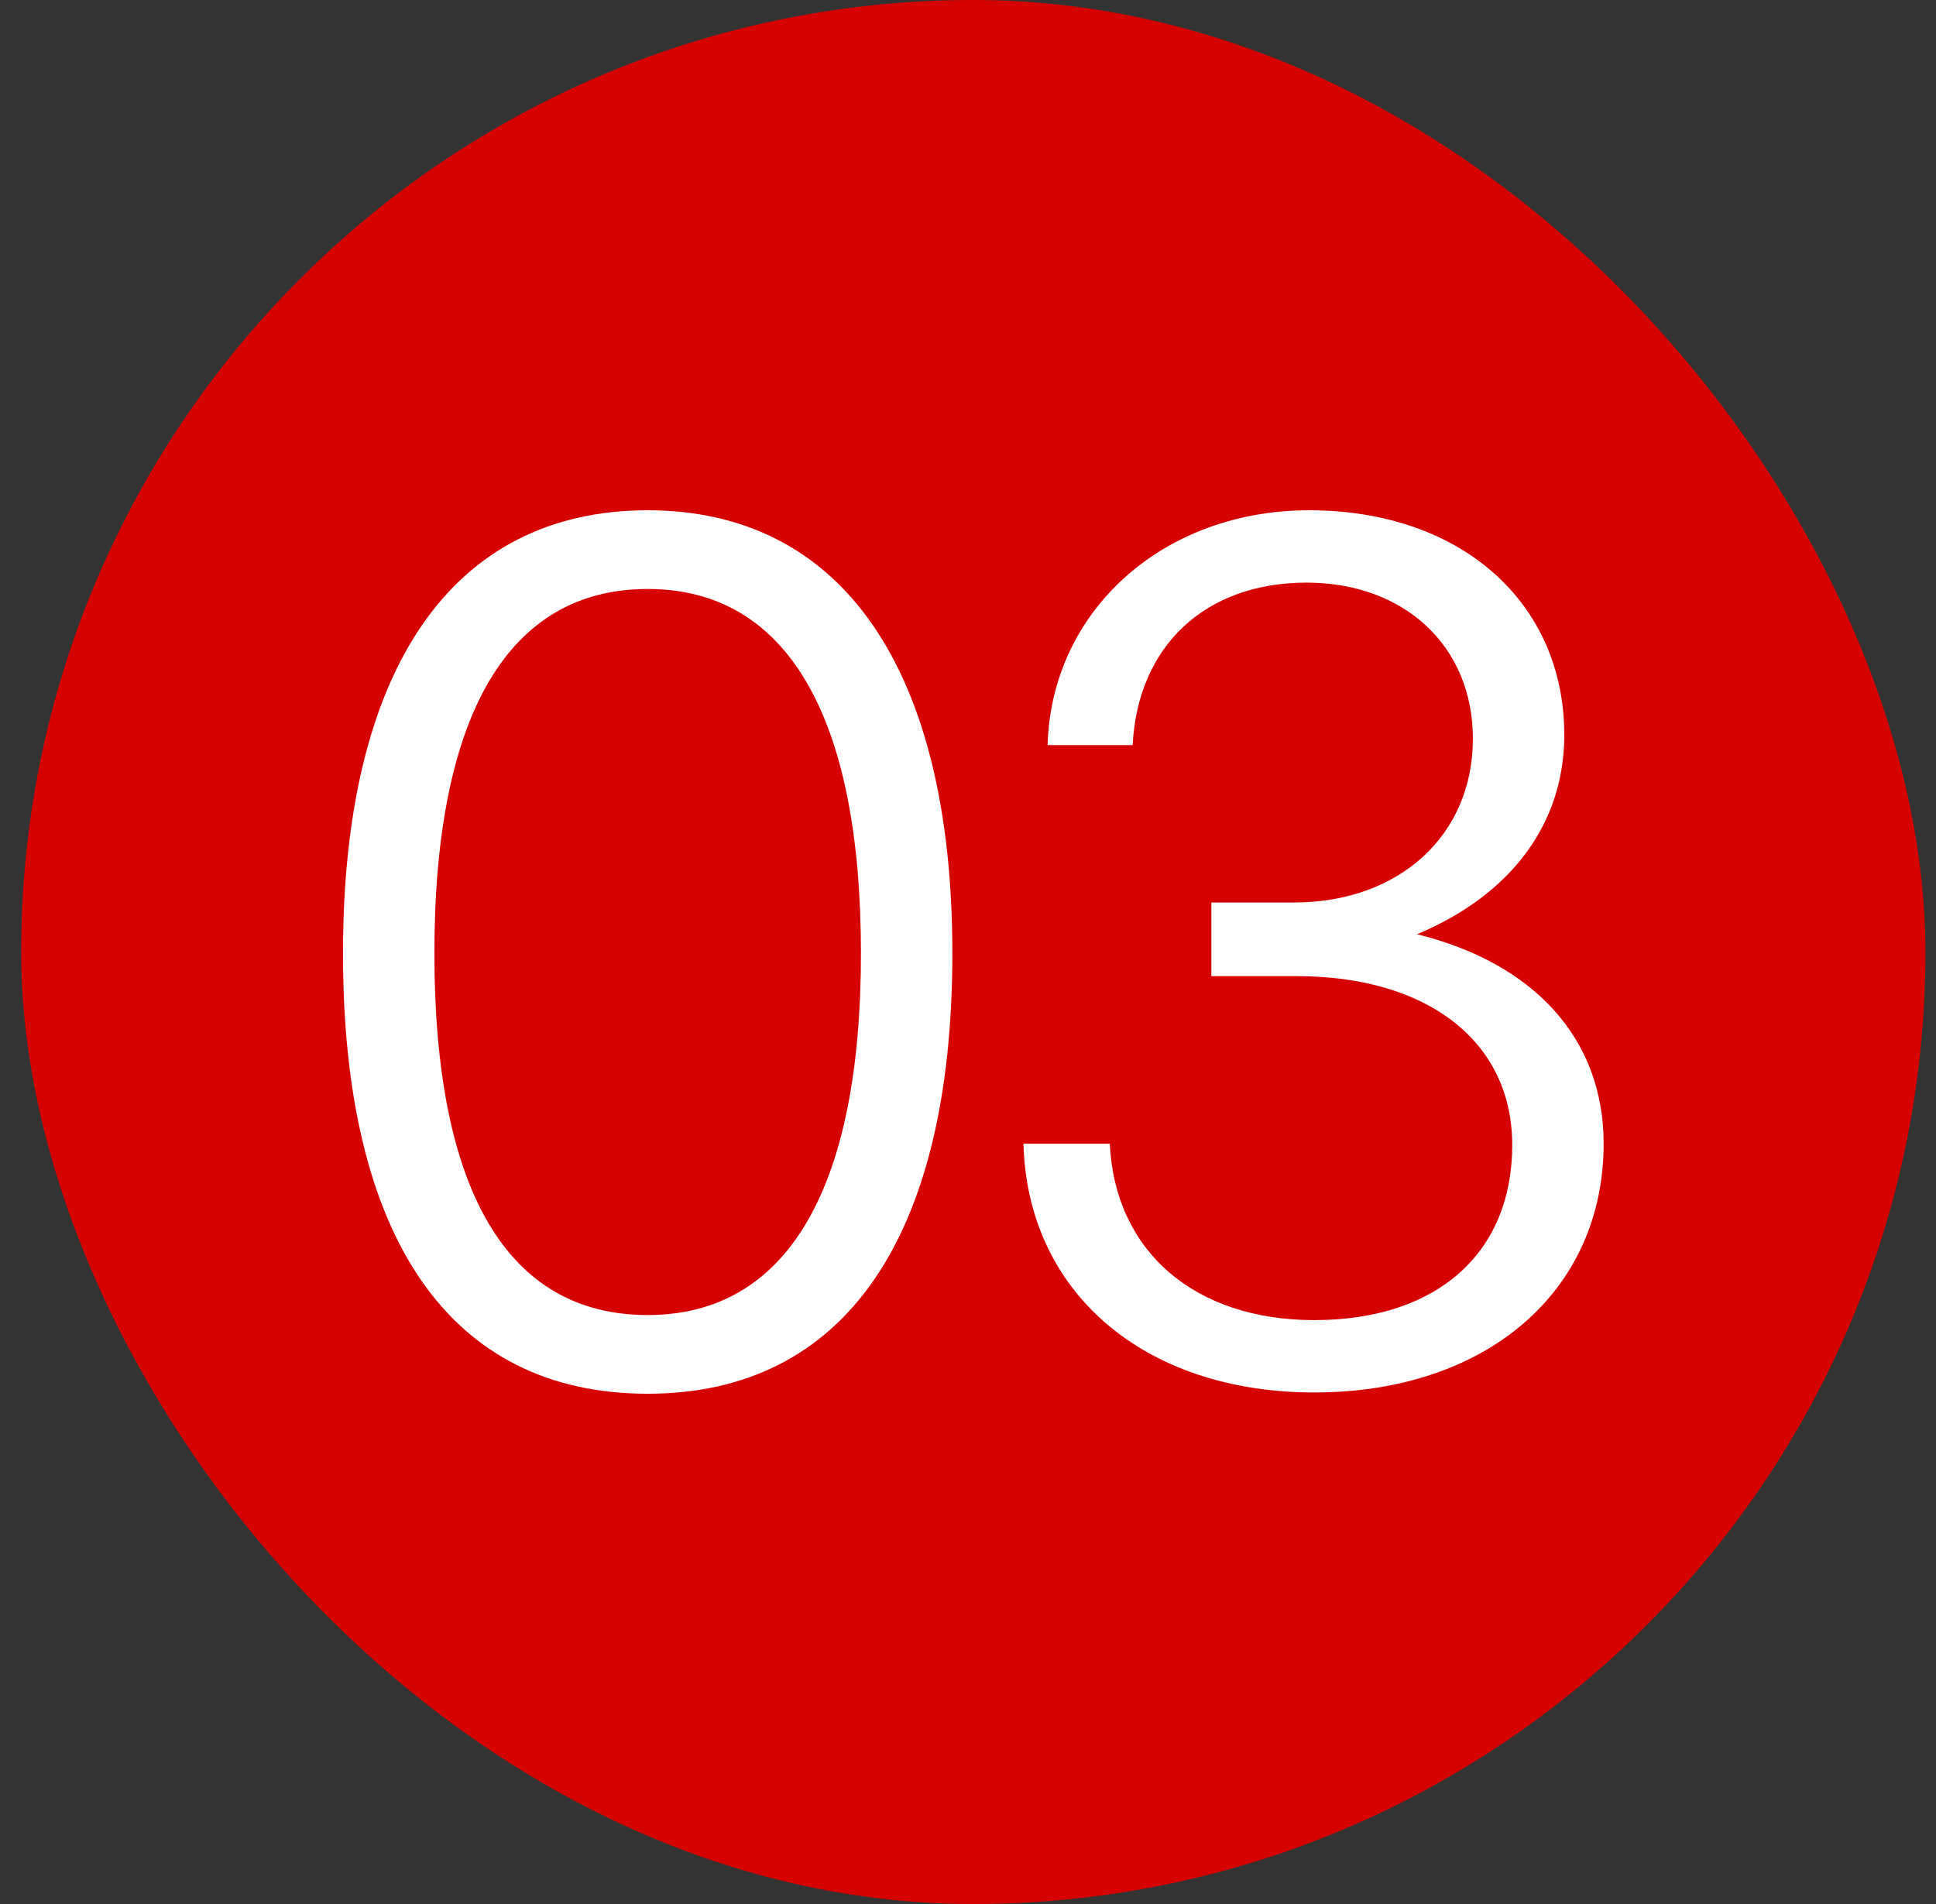 <svg width="61" height="60" viewBox="0 0 61 60" fill="none" xmlns="http://www.w3.org/2000/svg">
<rect x="0" y="0" width="61" height="60" fill="#333333" stroke="none"/>
<rect x="0.667" width="60" height="60" rx="30" fill="#D60202"/>
<path d="M41.408 43.88C36.048 43.88 32.368 40.72 32.248 36.04H34.968C35.128 39.44 37.648 41.6 41.408 41.6C45.288 41.6 47.648 39.48 47.648 36.08C47.648 32.84 45.008 30.76 40.848 30.76H38.168V28.44H40.768C44.088 28.44 46.408 26.32 46.408 23.28C46.408 20.36 44.248 18.36 41.168 18.36C37.968 18.36 35.848 20.36 35.688 23.48H33.008C33.128 19.24 36.648 16.08 41.248 16.08C46.048 16.08 49.288 19 49.288 23.16C49.288 25.96 47.608 28.2 44.648 29.44C48.368 30.36 50.528 32.76 50.528 36.04C50.528 40.68 46.848 43.88 41.408 43.88Z" fill="white"/>
<path d="M10.807 30.04C10.807 21.08 14.247 16.08 20.407 16.08C26.527 16.08 30.007 21.08 30.007 30.04C30.007 39 26.607 43.92 20.407 43.92C14.167 43.92 10.807 39 10.807 30.04ZM13.687 30.04C13.687 37.48 15.967 41.44 20.407 41.44C24.767 41.44 27.127 37.52 27.127 30.04C27.127 22.52 24.767 18.56 20.407 18.56C16.047 18.56 13.687 22.48 13.687 30.04Z" fill="white"/>
</svg>
